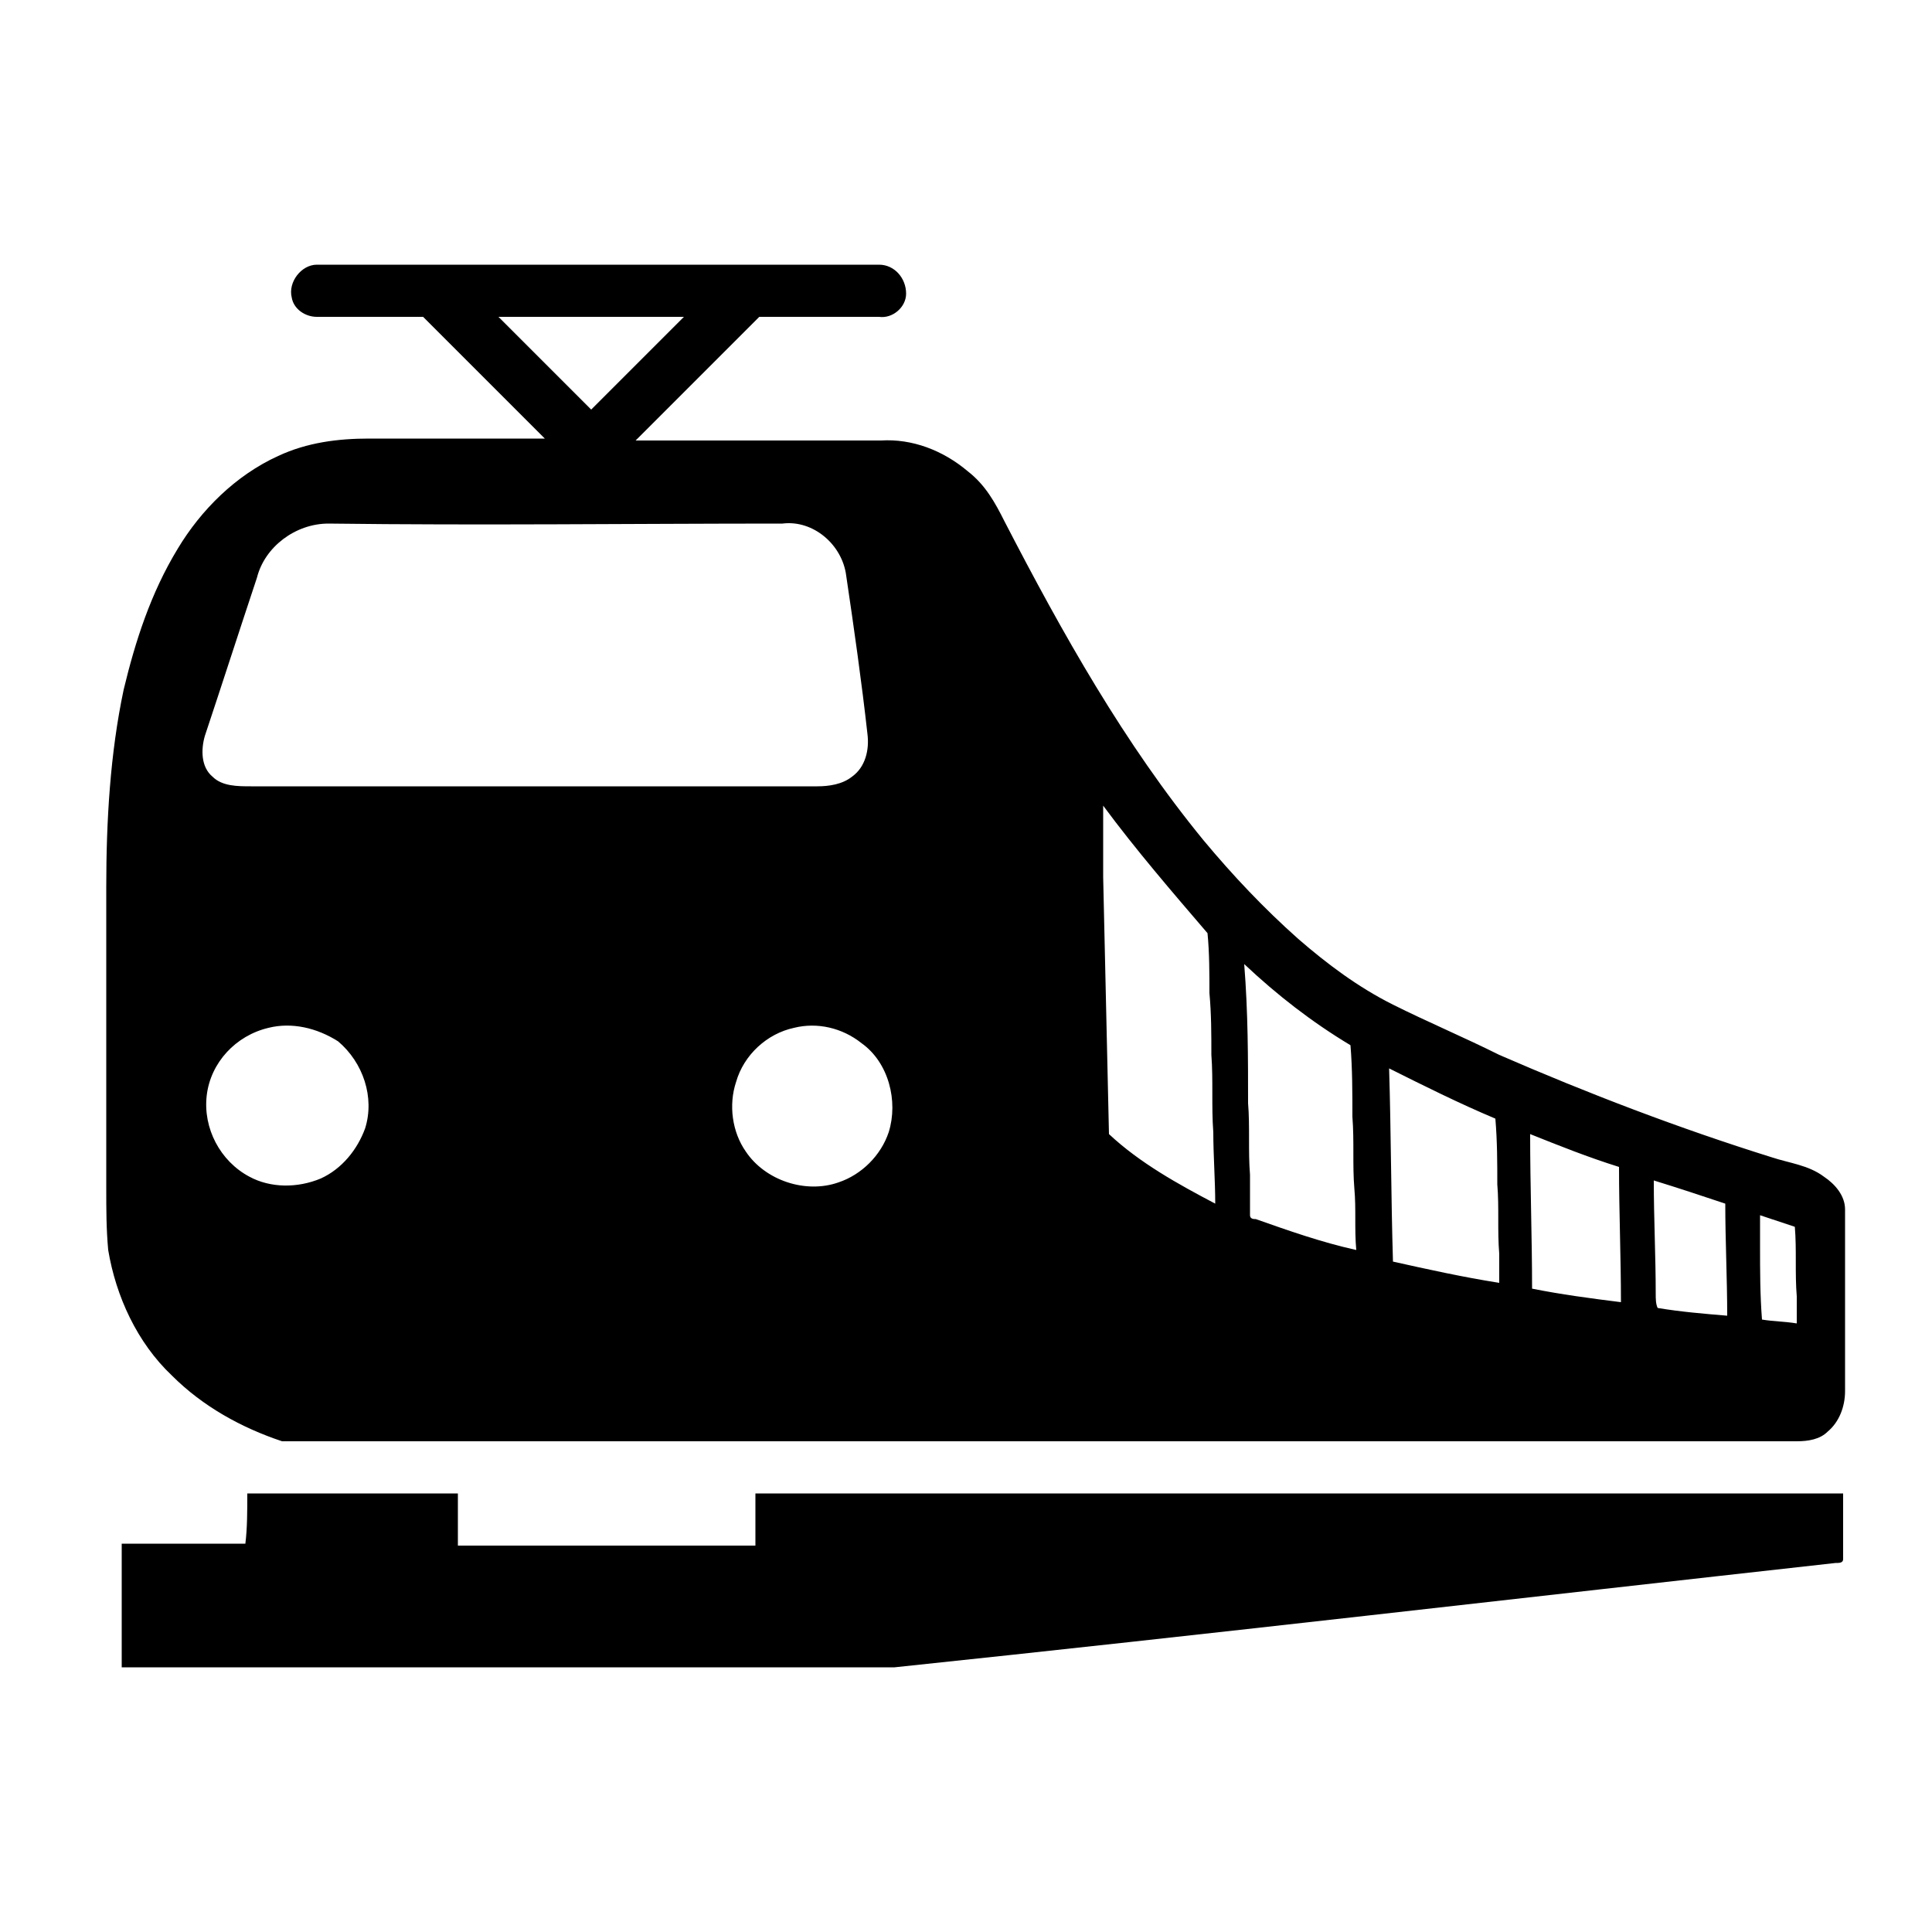 <?xml version="1.0" encoding="UTF-8"?> <svg xmlns="http://www.w3.org/2000/svg" xmlns:xlink="http://www.w3.org/1999/xlink" version="1.1" x="0px" y="0px" viewBox="0 0 100 100" style="enable-background:new 0 0 100 100;" xml:space="preserve"><g><g><path d="M15.1,15.4c-0.2-0.8,0.5-1.7,1.3-1.7c9.7,0,19.4,0,29.1,0c0.8,0,1.4,0.7,1.4,1.5c0,0.7-0.7,1.3-1.4,1.2 c-2.1,0-4.1,0-6.2,0c-2.1,2.1-4.2,4.2-6.4,6.4c4.2,0,8.5,0,12.7,0c1.6-0.1,3.2,0.5,4.5,1.6C51,25.1,51.5,26,52,27 c3,5.8,6.2,11.5,10.3,16.5c1.5,1.8,3.1,3.5,4.9,5.1c1.5,1.3,3.1,2.5,4.9,3.4c1.8,0.9,3.7,1.7,5.5,2.6c4.6,2,9.3,3.8,14.1,5.3 c0.9,0.3,1.9,0.4,2.7,1c0.6,0.4,1.1,1,1.1,1.7c0,3.1,0,6.3,0,9.4c0,0.8-0.3,1.6-0.9,2.1c-0.4,0.4-1,0.5-1.6,0.5 c-24,0-47.9,0-71.9,0c-2.2,0-4.4,0-6.5,0c-2.1-0.7-4.1-1.8-5.7-3.4c-1.8-1.7-2.9-4.1-3.3-6.5c-0.1-1.1-0.1-2.1-0.1-3.2 c0-5.2,0-10.4,0-15.6c0-3.4,0.2-6.9,0.9-10.2c0.6-2.5,1.4-5,2.8-7.3c1.2-2,3-3.8,5.2-4.8c1.5-0.7,3.1-0.9,4.7-0.9c3,0,6.1,0,9.1,0 c-2.1-2.1-4.2-4.2-6.3-6.3c-1.8,0-3.7,0-5.5,0C15.8,16.4,15.2,16,15.1,15.4z M25.8,16.4c1.6,1.6,3.2,3.2,4.8,4.8 c1.6-1.6,3.2-3.2,4.8-4.8C32.2,16.4,29,16.4,25.8,16.4z M17,27.1c-1.7,0-3.3,1.2-3.7,2.8c-0.9,2.7-1.8,5.5-2.7,8.2 c-0.2,0.7-0.2,1.6,0.4,2.1c0.5,0.5,1.3,0.5,2,0.5c9.8,0,19.5,0,29.3,0c0.6,0,1.3-0.1,1.8-0.5c0.7-0.5,0.9-1.4,0.8-2.2 c-0.3-2.7-0.7-5.5-1.1-8.2c-0.2-1.6-1.7-2.9-3.3-2.7C32.7,27.1,24.9,27.2,17,27.1z M57.1,41.7c0,1.2,0,2.4,0,3.7 c0.1,4.4,0.2,8.8,0.3,13.3c1.6,1.5,3.6,2.6,5.5,3.6c0-1.2-0.1-2.5-0.1-3.7c-0.1-1.3,0-2.7-0.1-4c0-1.1,0-2.1-0.1-3.2 c0-1,0-2.1-0.1-3.1C60.7,46.2,58.8,44,57.1,41.7z M64.6,57.1c0.1,1.2,0,2.5,0.1,3.7c0,0.7,0,1.4,0,2.1c0,0.2,0.2,0.2,0.3,0.2 c1.7,0.6,3.4,1.2,5.2,1.6c-0.1-1.1,0-2.1-0.1-3.2c-0.1-1.2,0-2.4-0.1-3.7c0-1.2,0-2.5-0.1-3.7c-2-1.2-3.8-2.6-5.5-4.2 C64.6,52.4,64.6,54.8,64.6,57.1z M13.9,53.2c-1.7,0.4-3,1.8-3.2,3.5c-0.2,1.7,0.7,3.4,2.2,4.2c1.1,0.6,2.5,0.6,3.7,0.1 c1.1-0.5,1.9-1.5,2.3-2.6c0.5-1.6-0.1-3.4-1.4-4.5C16.4,53.2,15.1,52.9,13.9,53.2z M41.1,53.2c-1.4,0.3-2.6,1.4-3,2.8 c-0.4,1.2-0.2,2.6,0.5,3.6c1,1.5,3.1,2.2,4.8,1.6c1.2-0.4,2.2-1.4,2.6-2.6c0.5-1.6,0-3.6-1.4-4.6C43.6,53.2,42.3,52.9,41.1,53.2z M72.1,65.3c1.8,0.4,3.6,0.8,5.5,1.1c0-0.5,0-1,0-1.5c-0.1-1.2,0-2.4-0.1-3.6c0-1.1,0-2.2-0.1-3.4c-1.9-0.8-3.7-1.7-5.5-2.6 C72,58.6,72,62,72.1,65.3z M79.2,58.7c0,2.7,0.1,5.4,0.1,8c1.5,0.3,3,0.5,4.6,0.7c0-2.3-0.1-4.7-0.1-7 C82.2,59.9,80.7,59.3,79.2,58.7z M85.6,61.1c0,2,0.1,3.9,0.1,5.9c0,0.2,0,0.5,0.1,0.7c1.2,0.2,2.4,0.3,3.6,0.4 c0-1.9-0.1-3.9-0.1-5.8C88.1,61.9,86.9,61.5,85.6,61.1z M91.1,62.9c0,0.5,0,1,0,1.6c0,1.3,0,2.5,0.1,3.8c0.6,0.1,1.2,0.1,1.8,0.2 c0-0.5,0-0.9,0-1.4c-0.1-1.2,0-2.4-0.1-3.6C92.3,63.3,91.7,63.1,91.1,62.9z"></path></g><path d="M12.8,77.3c3.6,0,7.3,0,10.9,0c0,0.9,0,1.8,0,2.7c5.1,0,10.3,0,15.4,0c0-0.9,0-1.8,0-2.7 c18.8,0,37.6,0,56.3,0c0,1.1,0,2.3,0,3.4c0,0.2-0.2,0.2-0.4,0.2c-16.2,1.8-32.5,3.7-48.7,5.4c-13.3,0-26.7,0-40,0 c0-2.1,0-4.2,0-6.4c2.1,0,4.2,0,6.4,0C12.8,79.1,12.8,78.2,12.8,77.3z"></path></g></svg> 